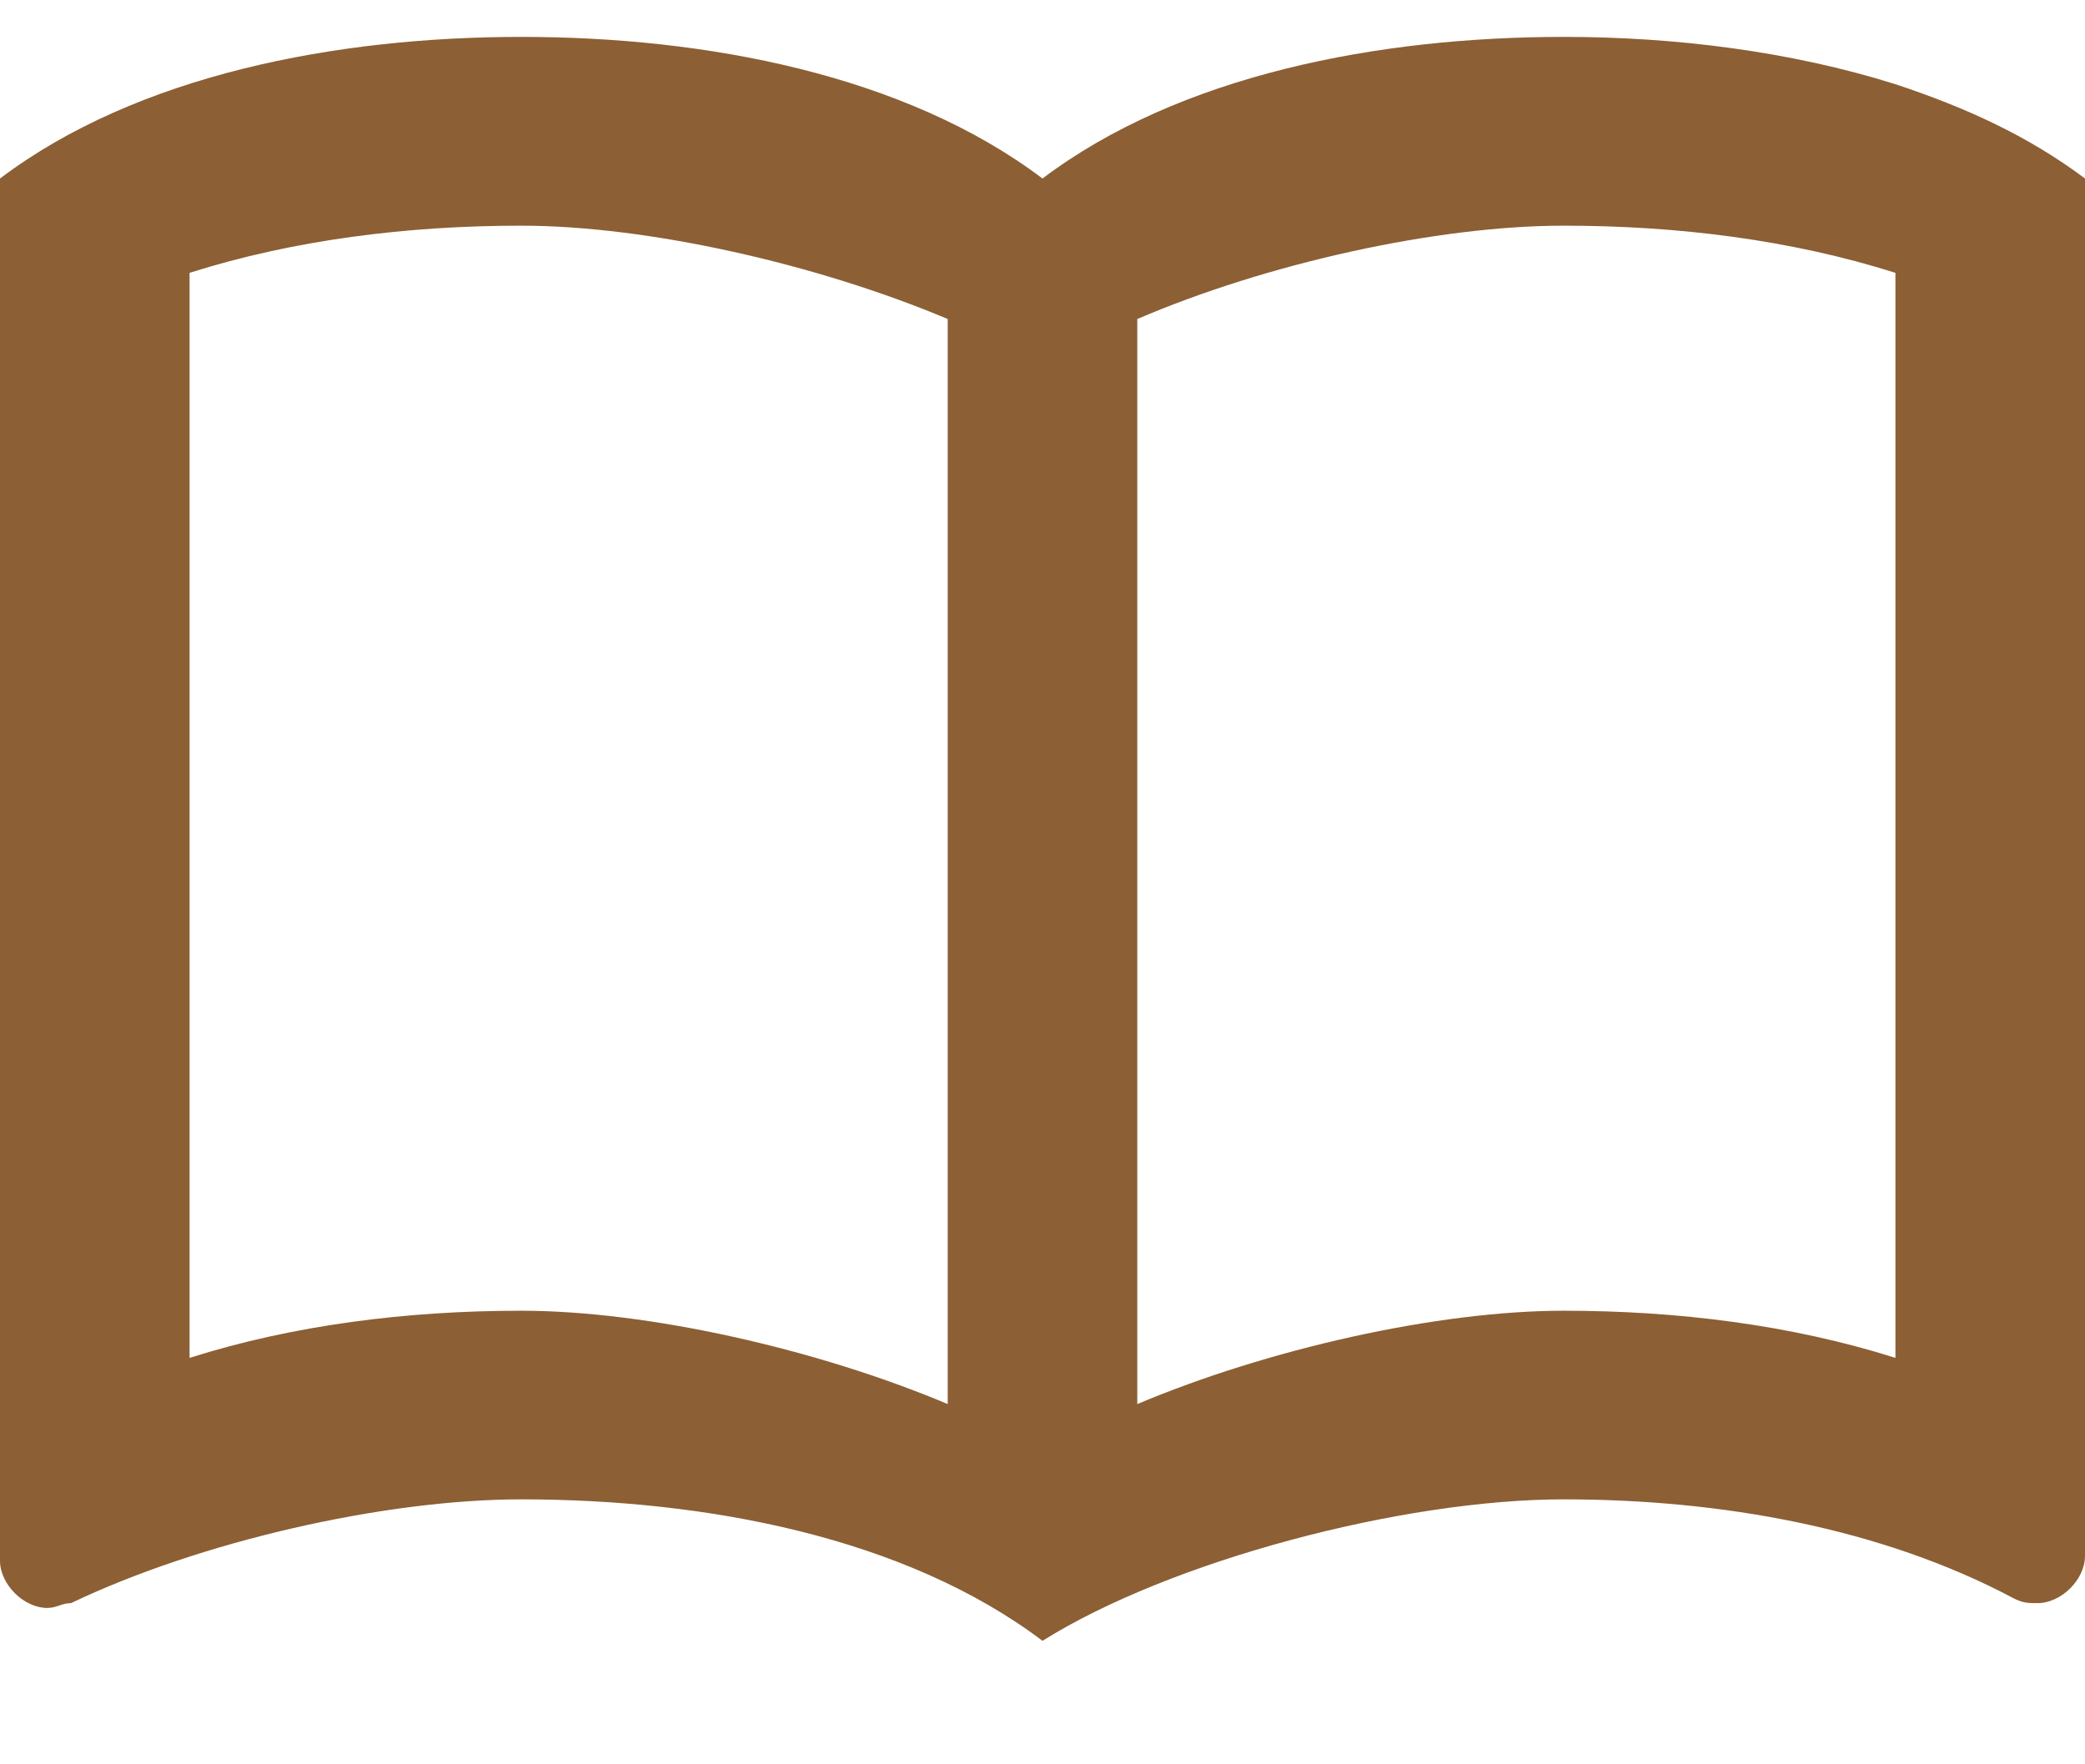 <svg width="13" height="11" viewBox="0 0 13 11" fill="none" xmlns="http://www.w3.org/2000/svg">
<path d="M11.818 0.525C11.162 0.319 10.441 0.23 9.75 0.23C8.598 0.23 7.357 0.466 6.5 1.113C5.643 0.466 4.402 0.23 3.25 0.23C2.098 0.23 0.857 0.466 0 1.113V9.73C0 9.878 0.148 10.025 0.295 10.025C0.355 10.025 0.384 9.995 0.443 9.995C1.241 9.613 2.393 9.348 3.25 9.348C4.402 9.348 5.643 9.583 6.5 10.23C7.298 9.73 8.745 9.348 9.75 9.348C10.725 9.348 11.729 9.525 12.557 9.966C12.616 9.995 12.646 9.995 12.704 9.995C12.852 9.995 13 9.848 13 9.701V1.113C12.646 0.848 12.261 0.672 11.818 0.525ZM1.182 8.466V1.701C1.832 1.495 2.541 1.407 3.25 1.407C4.042 1.407 5.1 1.648 5.909 1.989V8.754C5.1 8.413 4.042 8.172 3.25 8.172C2.541 8.172 1.832 8.26 1.182 8.466ZM11.818 8.466C11.168 8.26 10.459 8.172 9.75 8.172C8.958 8.172 7.9 8.413 7.091 8.754V1.989C7.9 1.642 8.958 1.407 9.75 1.407C10.459 1.407 11.168 1.495 11.818 1.701V8.466Z" fill="#8C5F34"/>
</svg>
